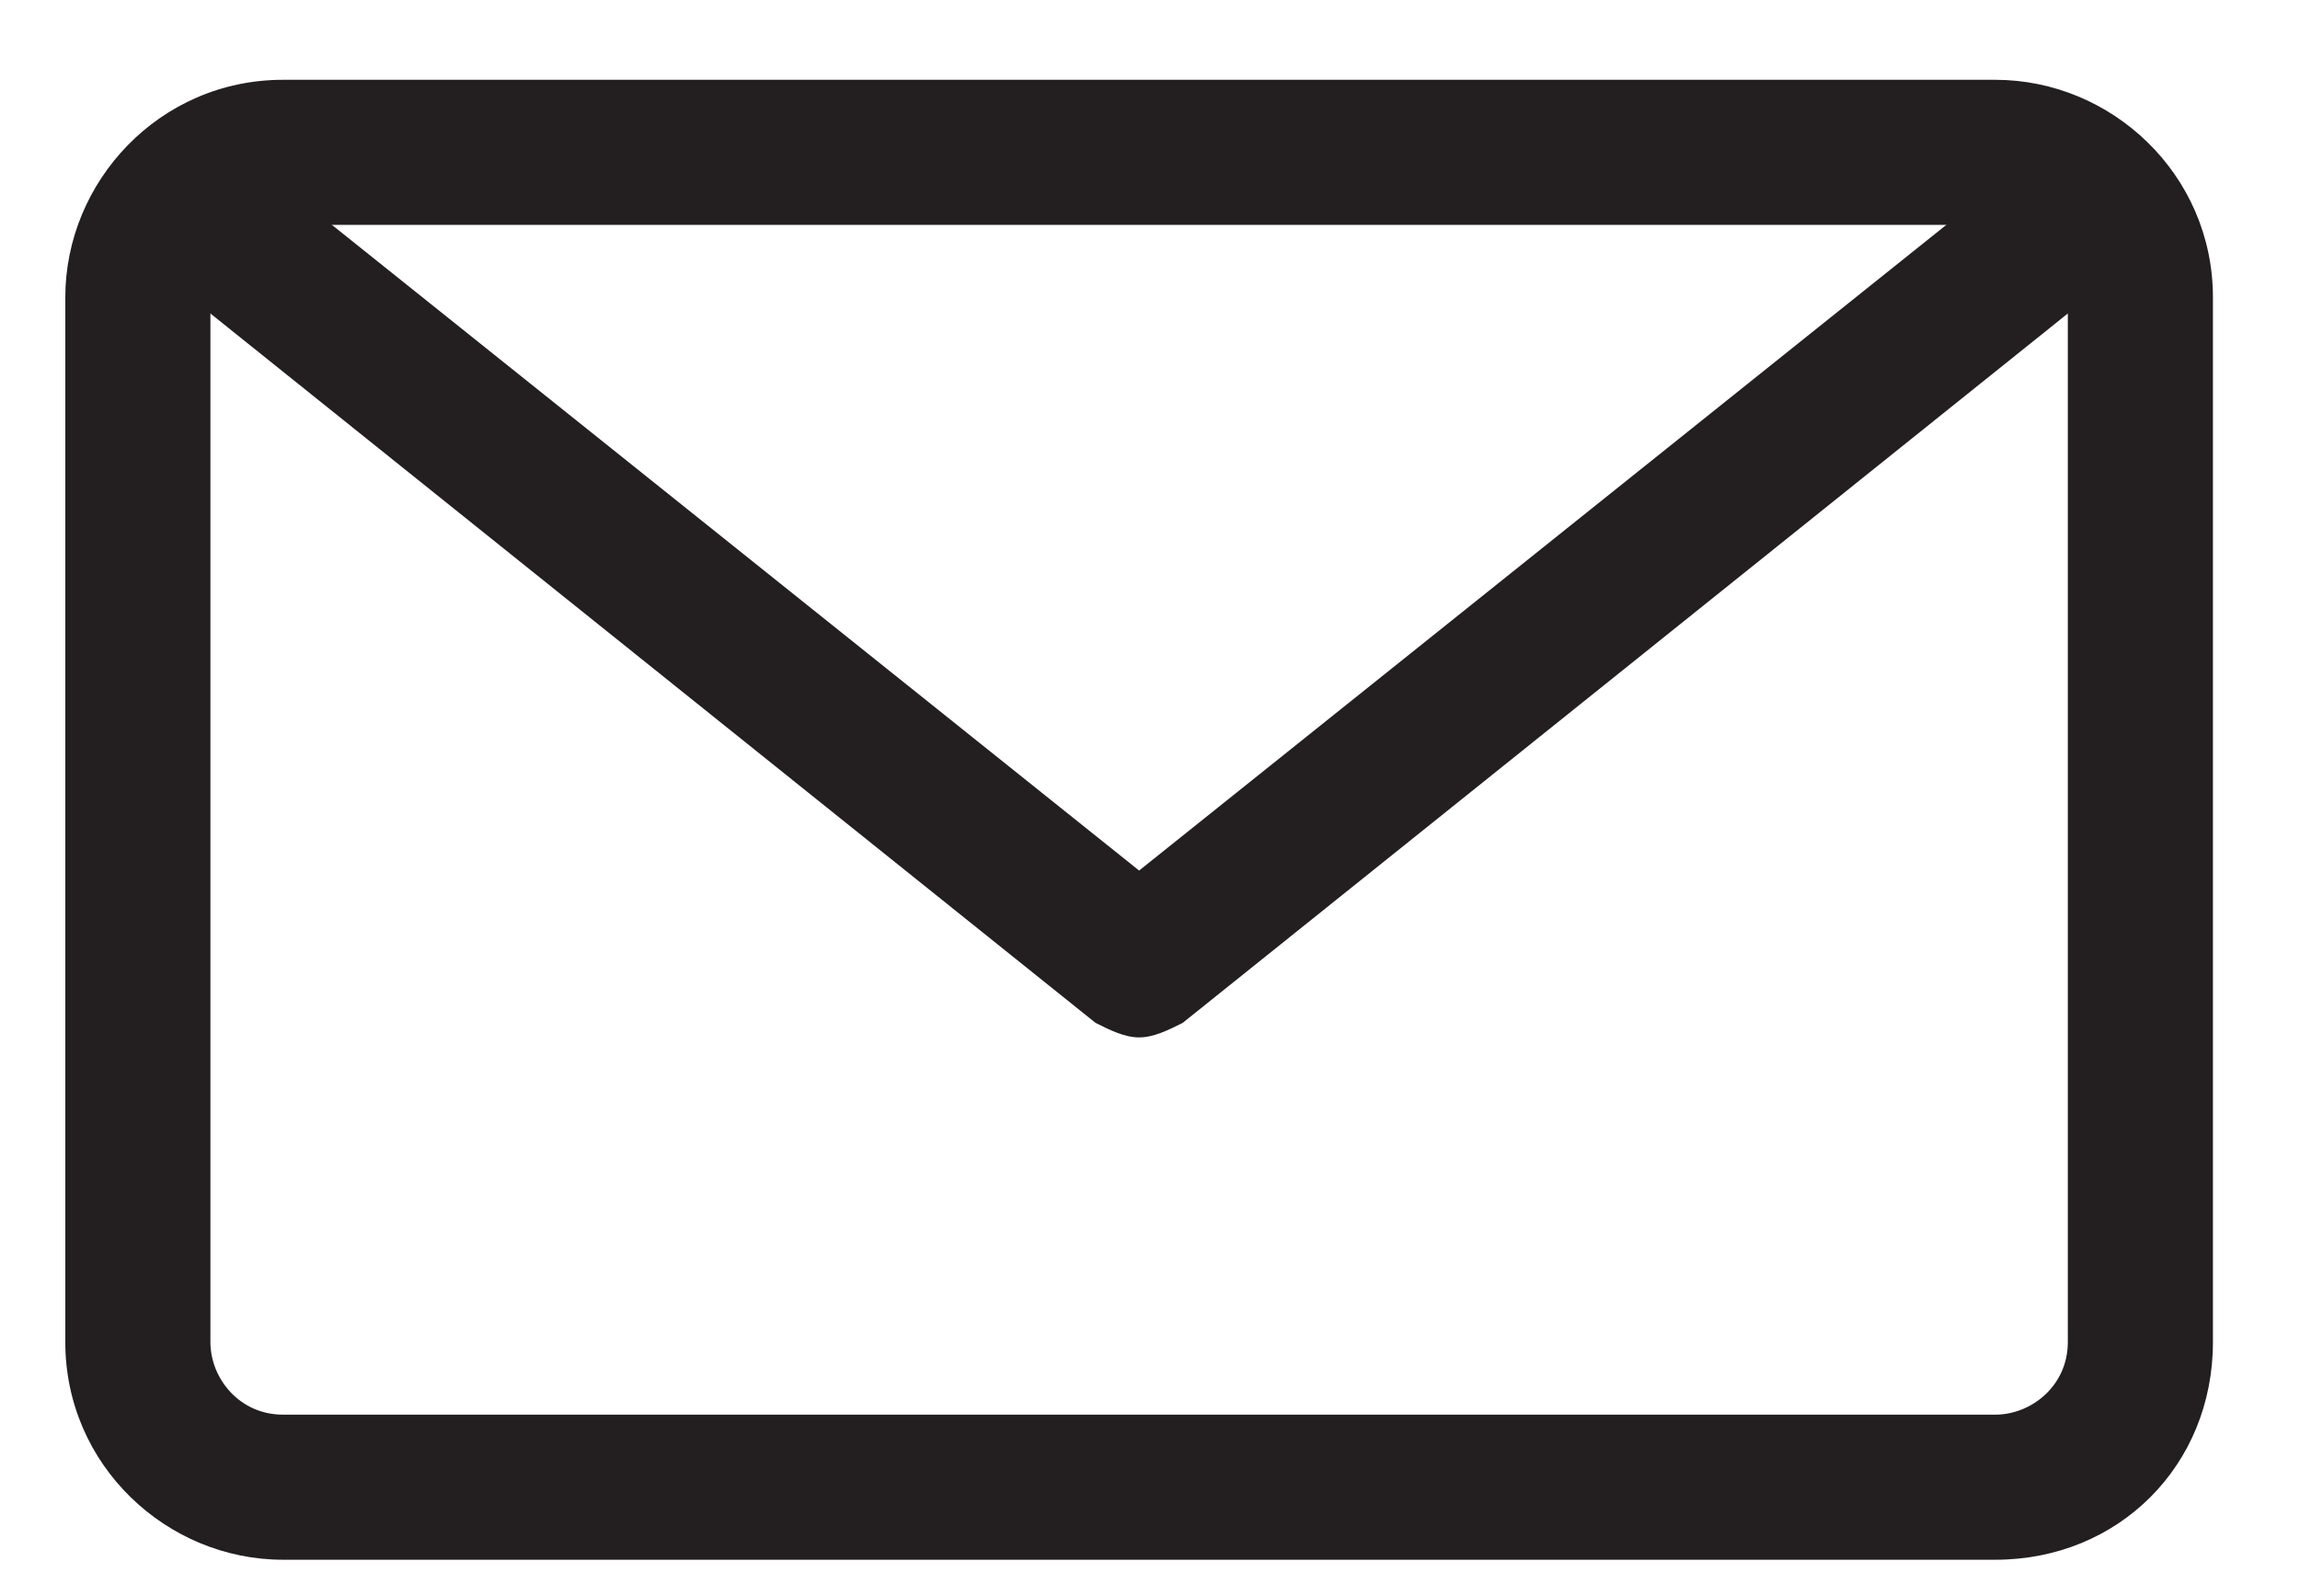 <?xml version="1.0" encoding="utf-8"?>
<!-- Generator: Adobe Illustrator 19.1.1, SVG Export Plug-In . SVG Version: 6.00 Build 0)  -->
<svg version="1.1" id="Calque_1" xmlns="http://www.w3.org/2000/svg" xmlns:xlink="http://www.w3.org/1999/xlink" x="0px" y="0px"
	 viewBox="0 0 31.7 22" style="enable-background:new 0 0 31.7 22;" xml:space="preserve">
<style type="text/css">
	.st0{fill:#231F20;}
</style>
<g>
	<g>
		<path class="st0" d="M27.5,21.5H3.9c-1.6,0-3-1.3-3-3V4.1c0-1.6,1.3-3,3-3h23.6c1.6,0,3,1.3,3,3v14.4
			C30.5,20.2,29.2,21.5,27.5,21.5z M3.9,3.1c-0.5,0-1,0.4-1,1v14.4c0,0.5,0.4,1,1,1h23.6c0.5,0,1-0.4,1-1V4.1c0-0.5-0.4-1-1-1H3.9z"
			/>
	</g>
	<g>
		<path class="st0" d="M15.7,14.3c-0.2,0-0.4-0.1-0.6-0.2L2,3.6c-0.4-0.3-0.5-1-0.2-1.4c0.3-0.4,1-0.5,1.4-0.2l12.5,10L28.2,2
			c0.4-0.3,1-0.3,1.4,0.2c0.3,0.4,0.3,1-0.2,1.4L16.3,14.1C16.1,14.2,15.9,14.3,15.7,14.3z"/>
	</g>
</g>
</svg>
